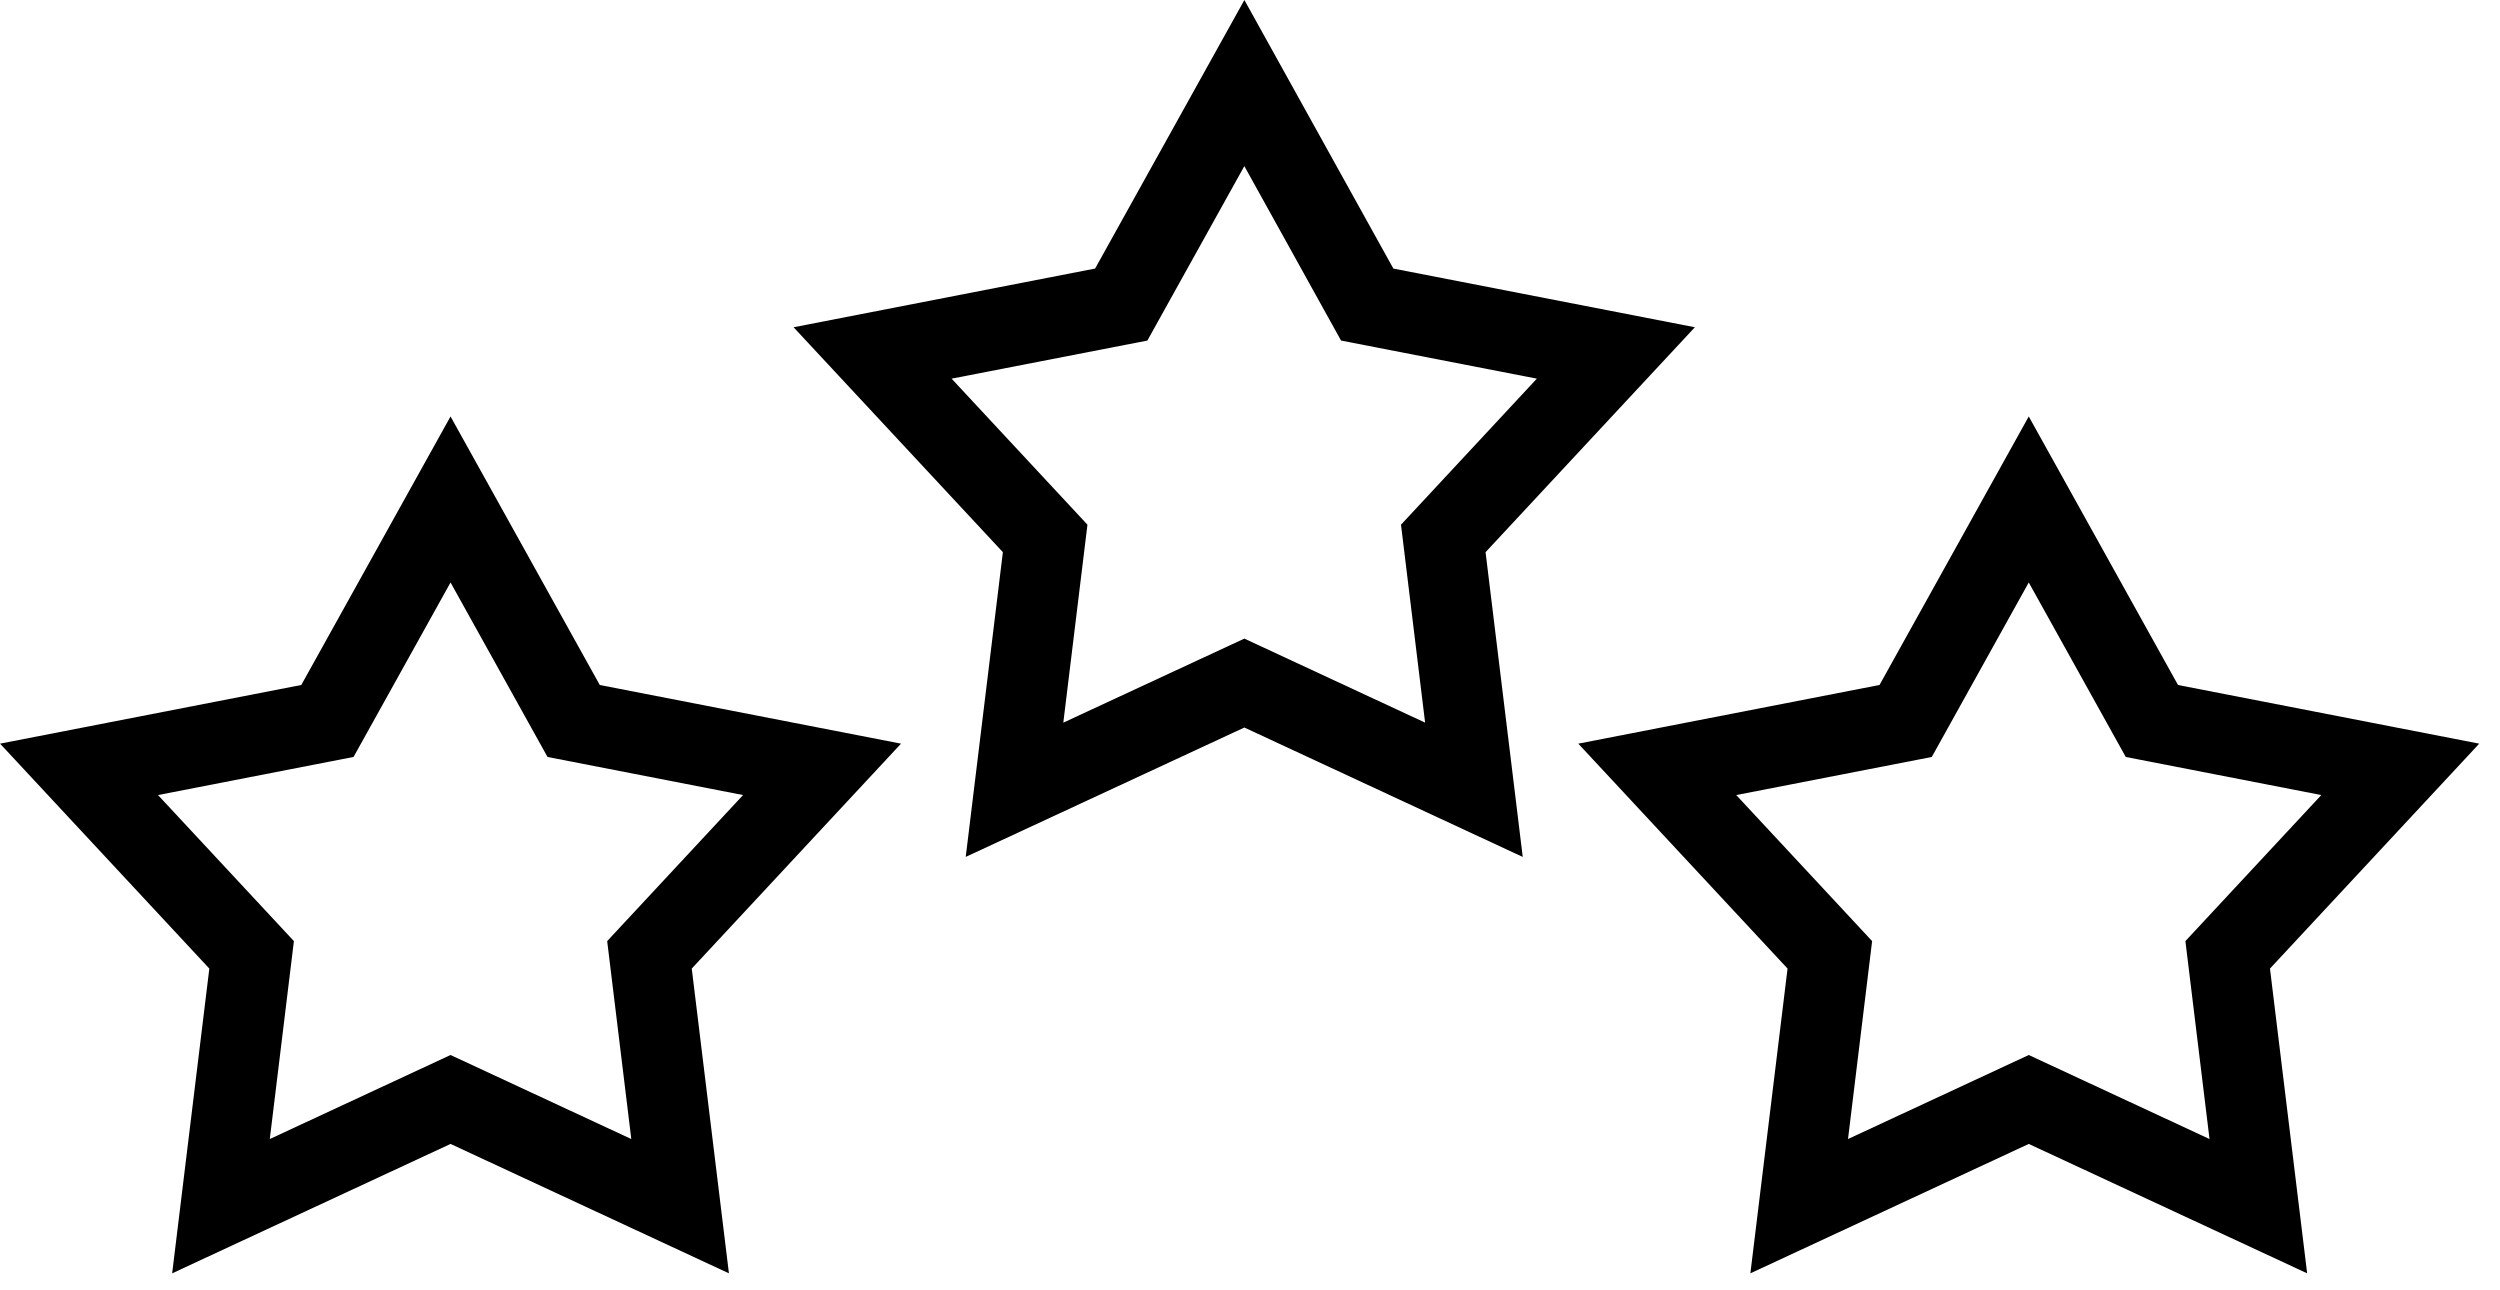 <svg width="93" height="48" fill="none" xmlns="http://www.w3.org/2000/svg"><path fill-rule="evenodd" clip-rule="evenodd" d="M16.76 15.492l5.552 9.99 11.206 2.182-7.785 8.367 1.383 11.337-10.356-4.814-10.356 4.814 1.383-11.337-7.785-8.367 11.206-2.183 5.552-9.989zm0 6.176l-3.608 6.49-7.274 1.418 5.055 5.433-.897 7.363 6.724-3.126 6.724 3.126-.897-7.363 5.055-5.433-7.274-1.417-3.608-6.491zM46.291 0l5.542 9.991 11.216 2.183-7.786 8.367 1.383 11.337-10.356-4.814-10.365 4.813 1.382-11.336-7.786-8.367L40.738 9.99 46.291 0zm-.002 6.18l-3.607 6.489-7.283 1.417 5.054 5.433-.898 7.364 6.735-3.127 6.724 3.126-.897-7.363 5.054-5.433-7.284-1.417L46.29 6.18zm29.181 9.312l5.552 9.99 11.206 2.182-7.785 8.367 1.383 11.337-10.356-4.814-10.356 4.814 1.383-11.337-7.785-8.367 11.206-2.183 5.552-9.989zm0 6.175l-3.608 6.492-7.274 1.417 5.055 5.433-.897 7.363 6.724-3.126 6.724 3.126-.897-7.363 5.055-5.433-7.274-1.417-3.608-6.491z" fill="#000"/></svg>